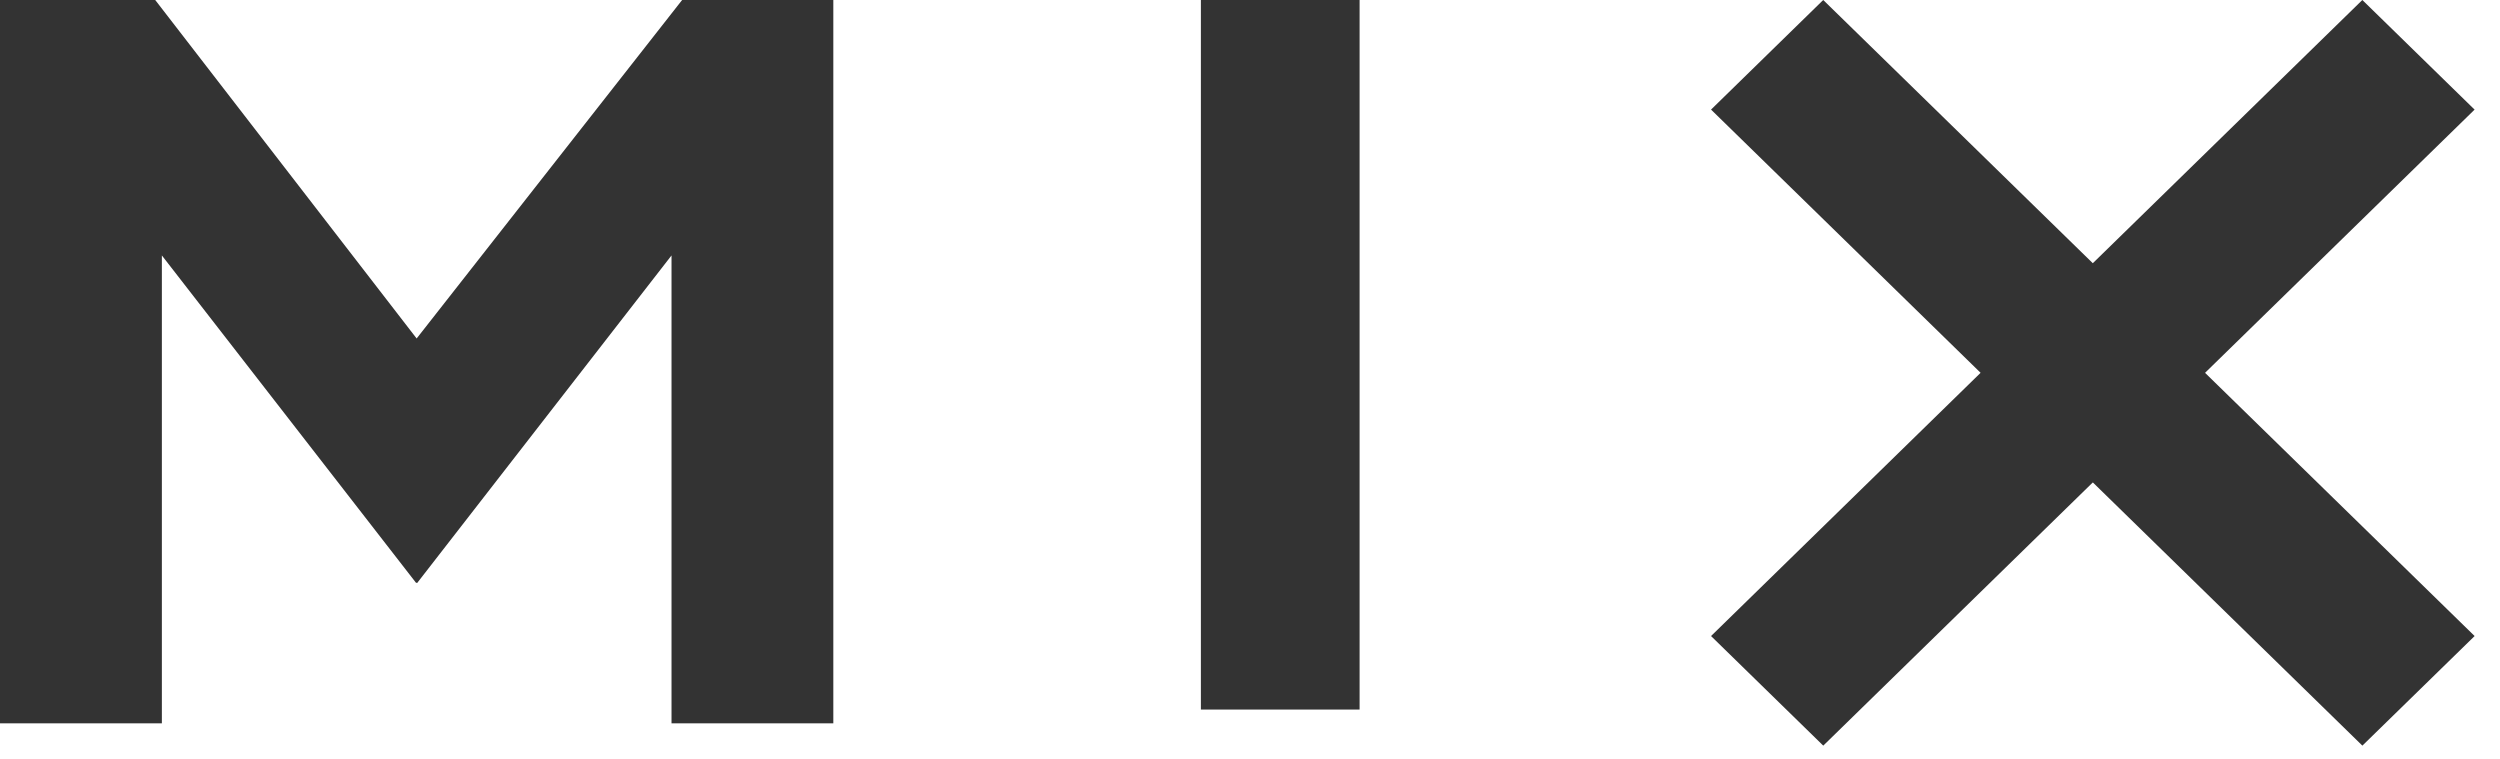 <svg viewBox="0 0 79 24" fill="none" xmlns="http://www.w3.org/2000/svg">
<path fill-rule="evenodd" clip-rule="evenodd" d="M37.948 22.422H42.963V0H37.948V22.422Z" fill="#333333"/>
<path fill-rule="evenodd" clip-rule="evenodd" d="M21.555 0L13.166 10.696L4.905 0H-4.57764e-05V22.858H5.115V8.072L13.152 18.424L13.166 18.409L13.181 18.424L21.22 8.072V22.858H26.333V0H21.555Z" fill="#333333"/>
<path fill-rule="evenodd" clip-rule="evenodd" d="M57.614 0L54.069 3.463L74.651 23.562L78.198 20.099L57.614 0Z" fill="#333333"/>
<path fill-rule="evenodd" clip-rule="evenodd" d="M74.65 0L54.069 20.099L57.615 23.562L78.197 3.464L74.65 0Z" fill="#333333"/>
</svg>
